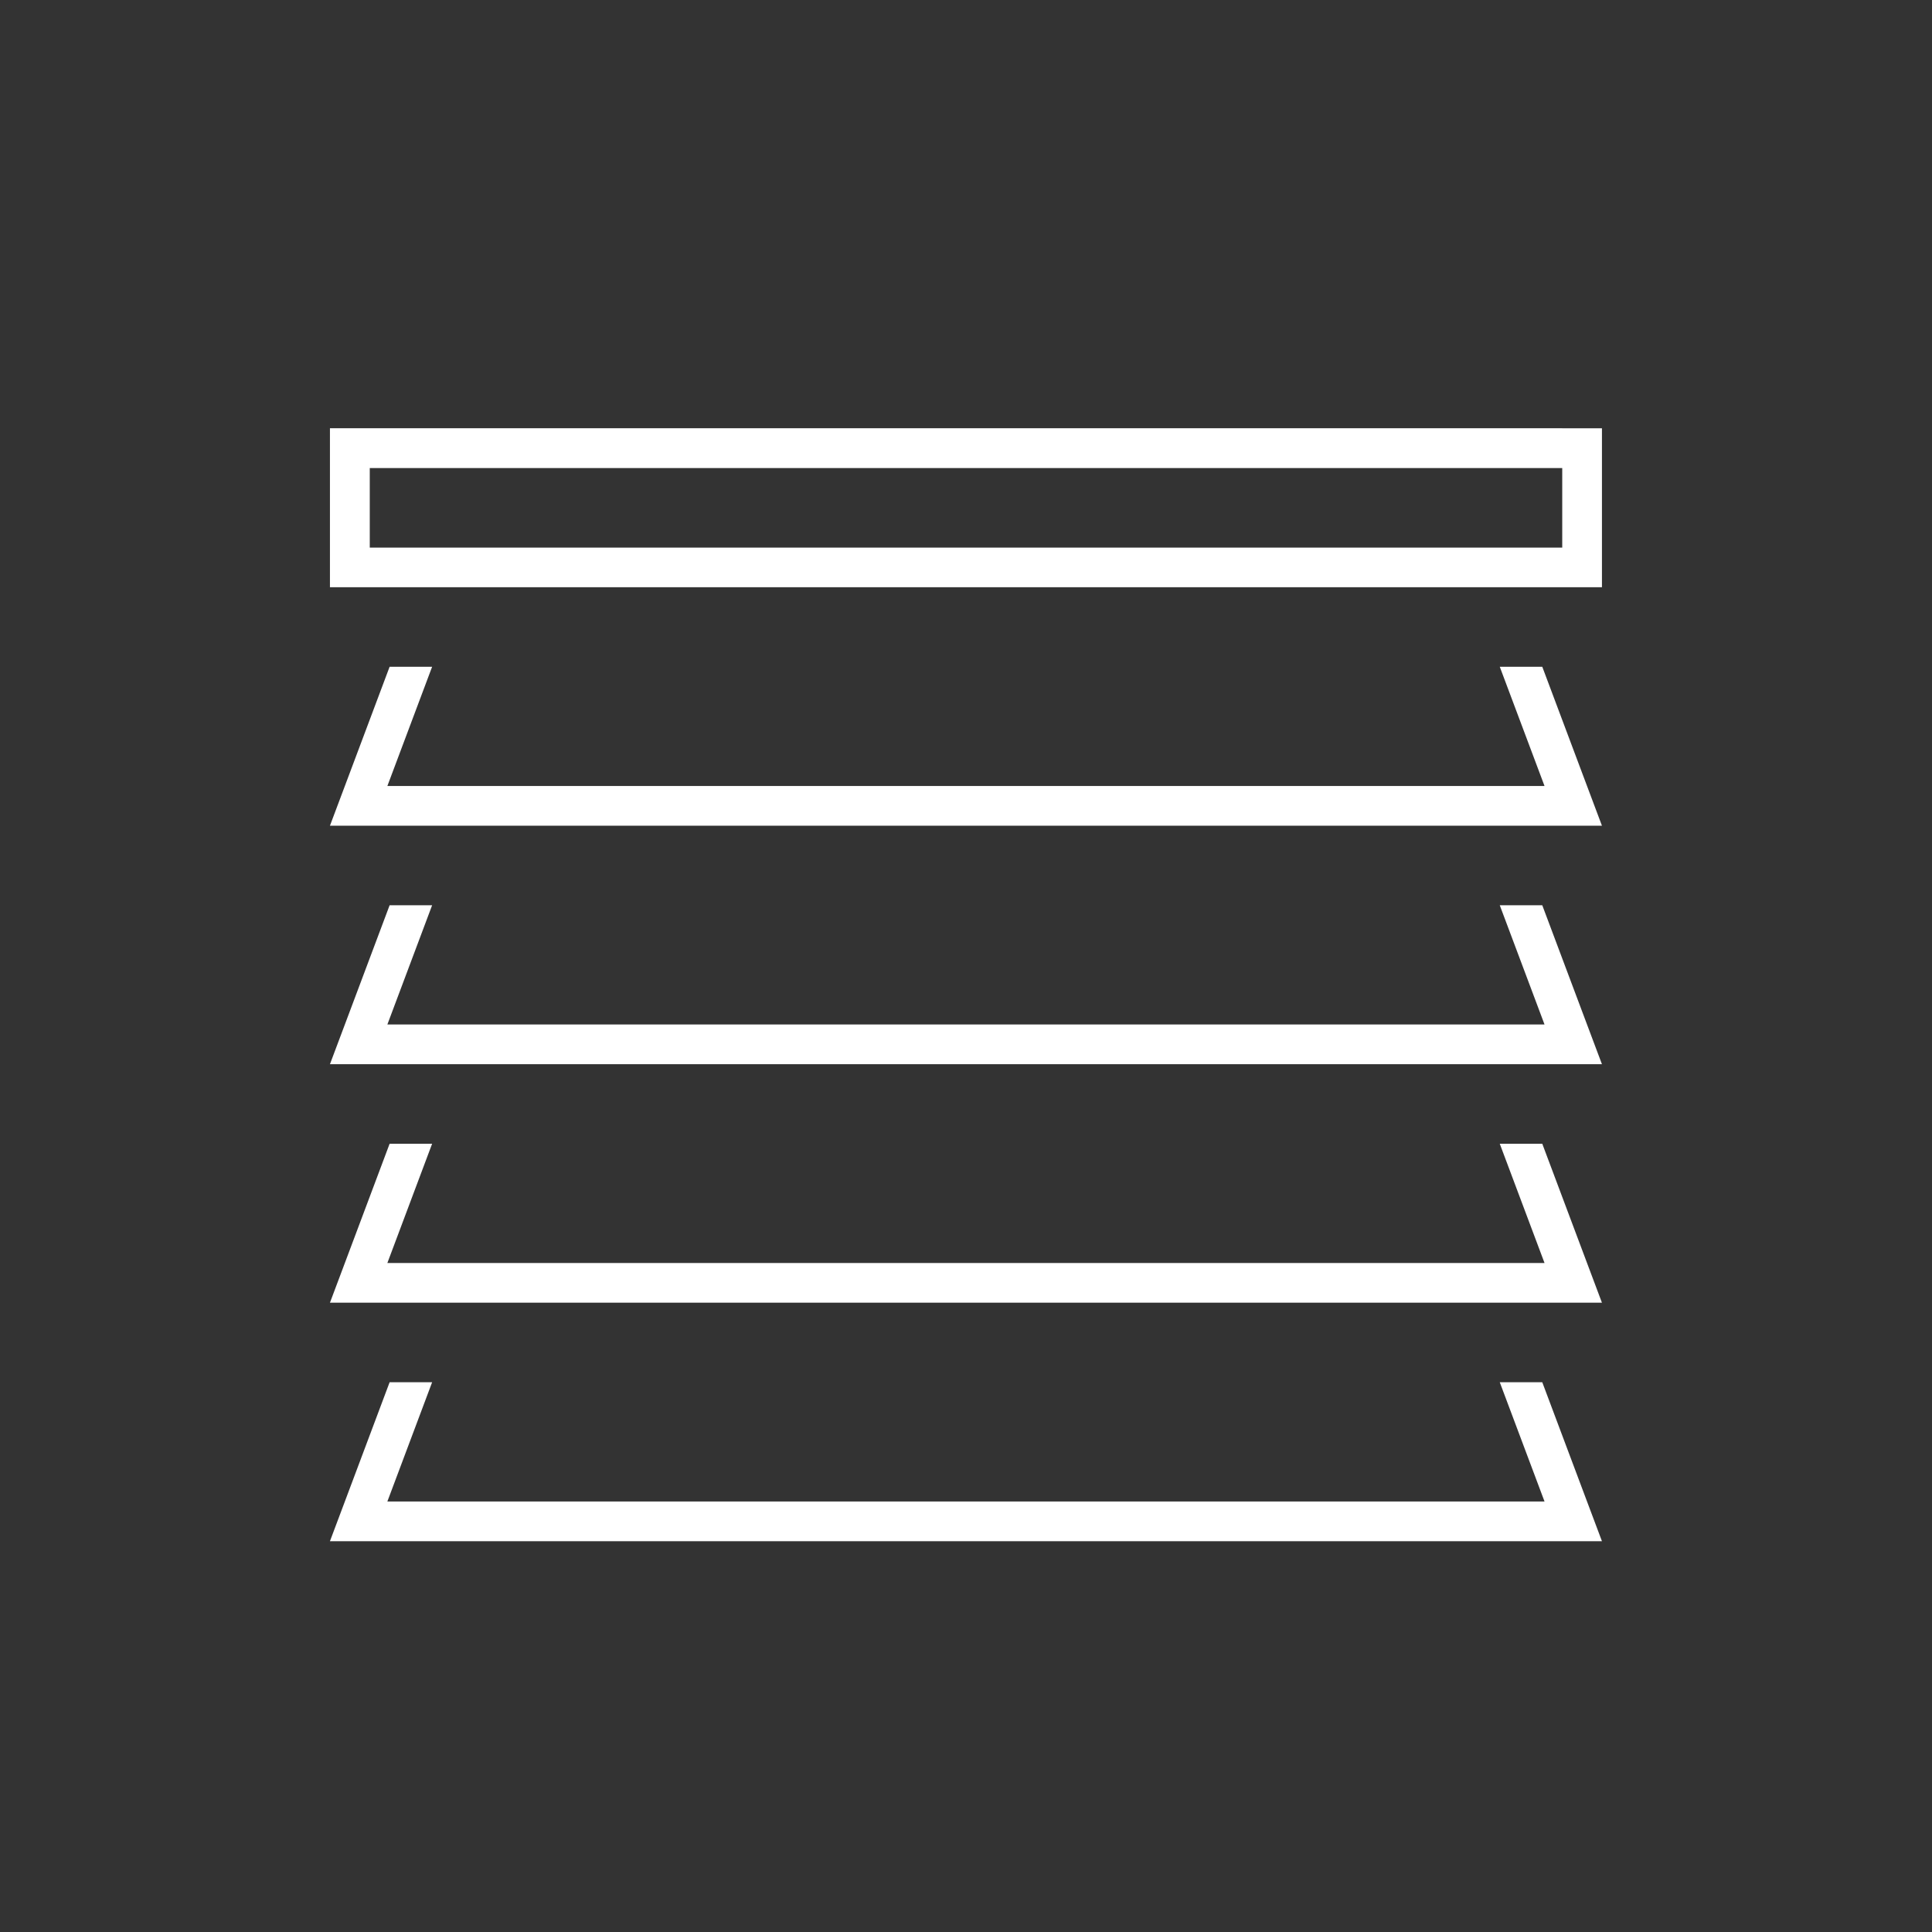 <?xml version="1.0" encoding="UTF-8"?>
<svg xmlns="http://www.w3.org/2000/svg" id="Livello_1" data-name="Livello 1" viewBox="0 0 180 180">
  <rect x="0" y="0" width="180" height="180" fill="#333333" stroke="none"/>
  <defs>
    <style>
      .cls-1 {
        fill: #fff;
        stroke-width: 0px;
      }
    </style>
  </defs>
  <path class="cls-1" d="M145.55,39.9h3.7v14.81H30.74v-14.81h114.8ZM40.26,62.12l-4.17,11.11h107.81l-4.17-11.11h3.96l4.17,11.11,1.39,3.7H30.74l1.39-3.7,4.17-11.11h3.96ZM36.3,84.34h3.96l-4.17,11.11h107.81l-4.17-11.11h3.96l4.17,11.11,1.39,3.7H30.74l1.39-3.7,4.17-11.11ZM40.26,106.56l-4.17,11.11h107.81l-4.17-11.11h3.96l4.17,11.11,1.39,3.7H30.74l1.39-3.7,4.17-11.11h3.96ZM36.3,128.78h3.96l-4.17,11.11h107.81l-4.17-11.11h3.96l4.17,11.11,1.39,3.7H30.74l1.39-3.7,4.17-11.11ZM34.45,43.61v7.41h111.1v-7.41H34.45Z"></path>
</svg>

